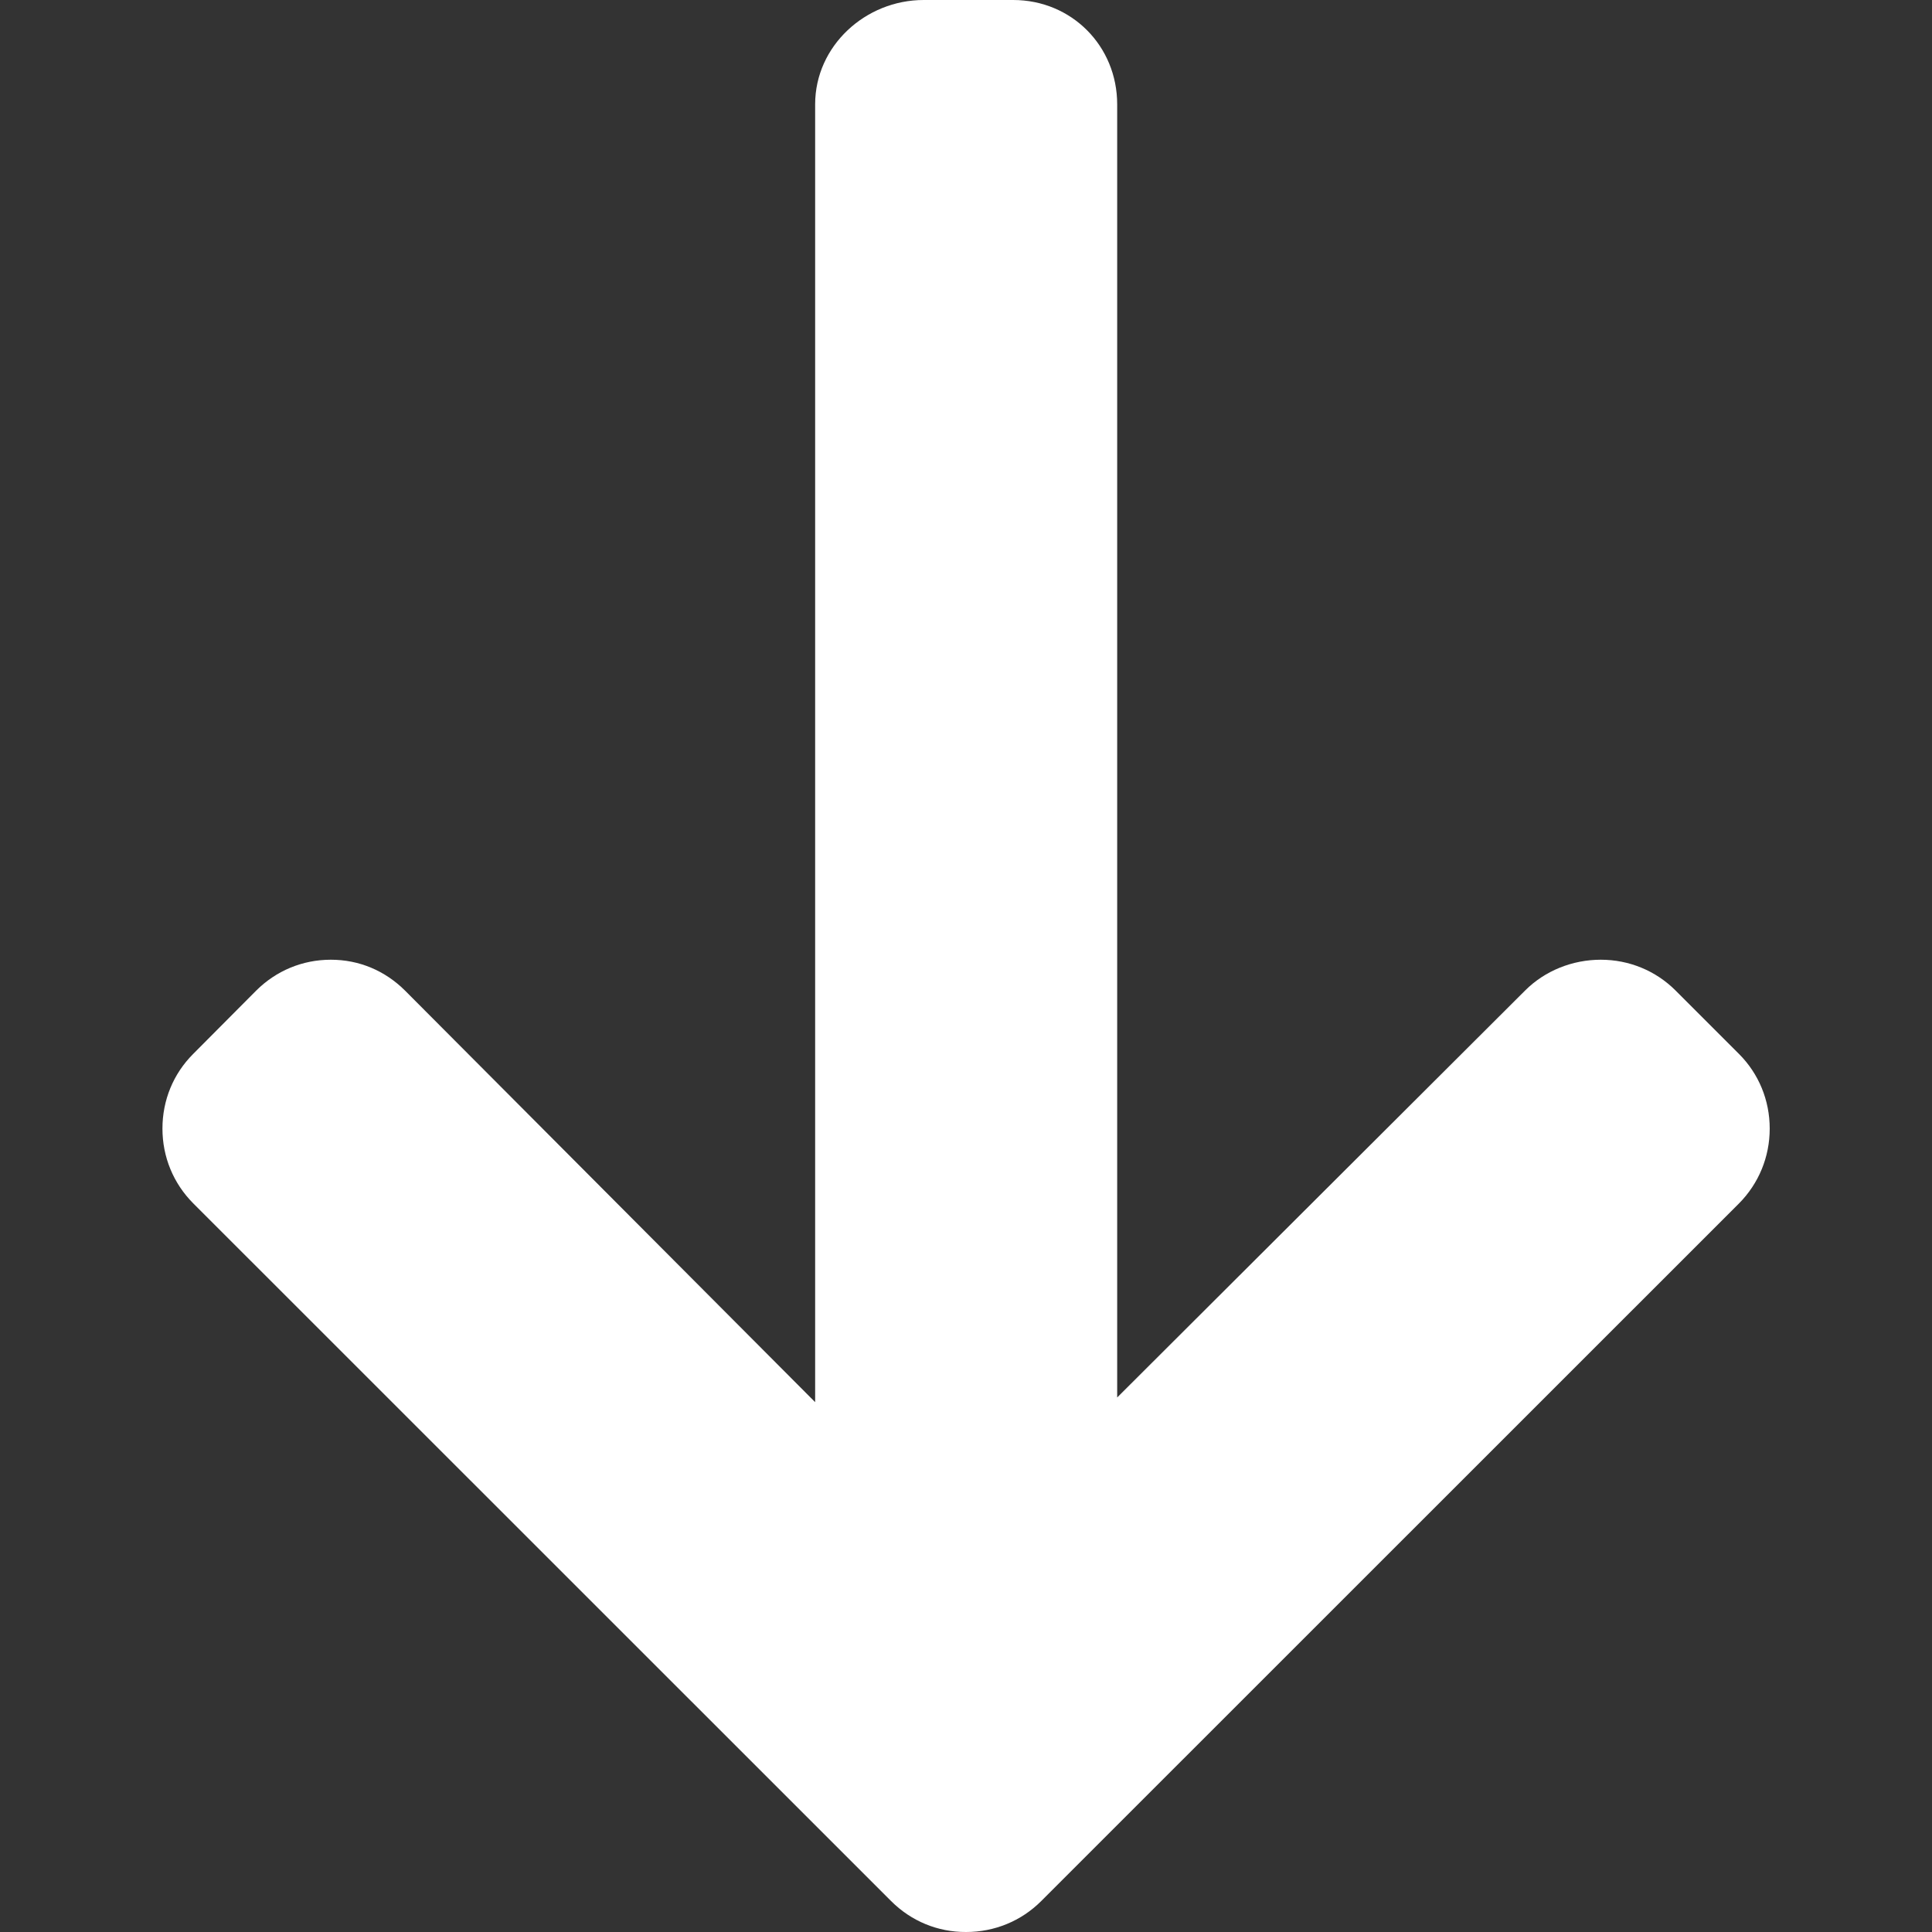 <svg width="12" height="12" viewBox="0 0 12 12" fill="none" xmlns="http://www.w3.org/2000/svg">
<rect x="0" y="0" width="12" height="12" fill="#333333" stroke="none"/>
<g clip-path="url(#clip0_115_2810)">
<path d="M6.467 11.808L10.801 7.475C10.924 7.351 10.992 7.186 10.992 7.01C10.992 6.834 10.924 6.669 10.801 6.546L10.407 6.152C10.284 6.029 10.118 5.961 9.943 5.961C9.767 5.961 9.596 6.029 9.473 6.152L6.939 8.68L6.939 0.648C6.939 0.286 6.656 0 6.293 0L5.737 0C5.375 0 5.063 0.286 5.063 0.648L5.063 8.709L2.515 6.152C2.391 6.029 2.231 5.961 2.055 5.961C1.879 5.961 1.716 6.029 1.592 6.152L1.2 6.546C1.076 6.67 1.009 6.834 1.009 7.01C1.009 7.186 1.077 7.351 1.201 7.475L5.535 11.808C5.659 11.932 5.824 12.001 6.001 12C6.177 12 6.343 11.932 6.467 11.808Z" fill="white"/>
</g>
<defs>
<clipPath id="clip0_115_2810">
<rect width="12" height="12" fill="white" transform="matrix(0 1 -1 0 12 0)"/>
</clipPath>
</defs>
</svg>
